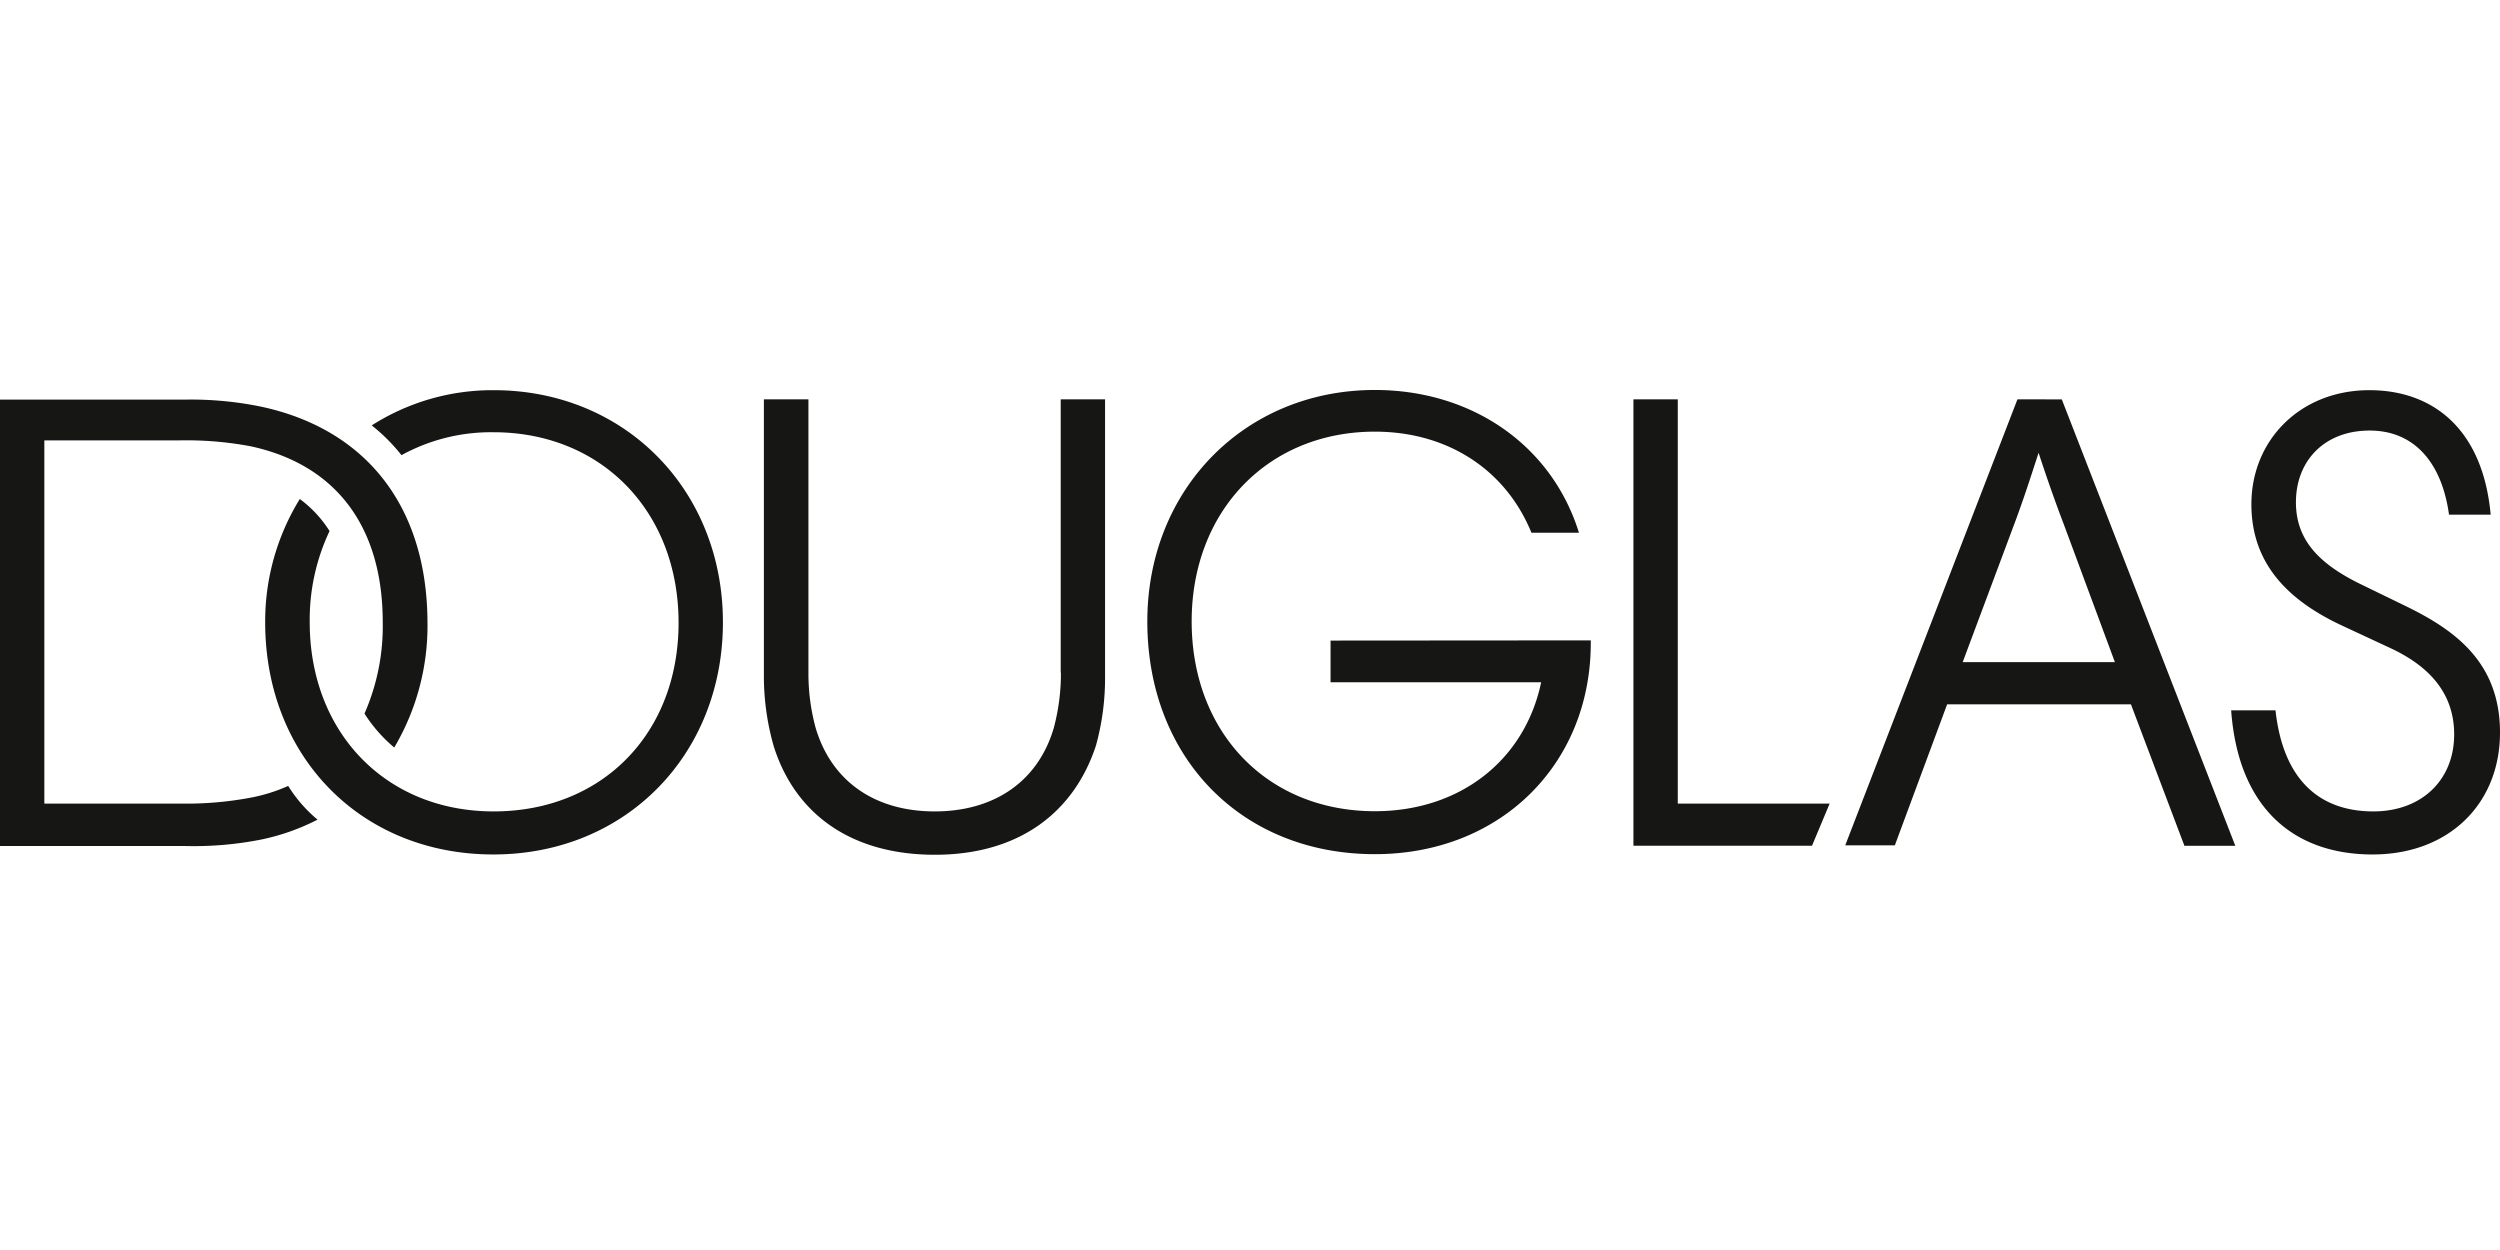 <svg id="Vrstva_1" data-name="Vrstva 1" xmlns="http://www.w3.org/2000/svg" viewBox="0 0 252 126"><defs><style>.cls-1{fill:#161615;}</style></defs><path class="cls-1" d="M49.76,39.33a22.65,22.65,0,0,0-12.29,3.55,18.38,18.38,0,0,1,3,3,18.76,18.76,0,0,1,9.27-2.31c10.91,0,18.66,8,18.66,19.2S60.67,81.79,49.76,81.79s-18.54-8-18.54-19.06a20.88,20.88,0,0,1,2-9.2,11.92,11.92,0,0,0-3-3.23,23.51,23.51,0,0,0-3.49,12.43c0,13.54,9.66,23.4,23,23.4s23.14-10.06,23.14-23.4S63,39.33,49.76,39.33Zm57.18,28.46a21.18,21.18,0,0,1-.72,5.59c-1.58,5.39-6,8.41-12,8.41s-10.39-3-12-8.41a20.78,20.78,0,0,1-.73-5.59V40.25H77v28a25.68,25.68,0,0,0,1,7c2.17,6.83,7.82,10.91,16.24,10.91s14-4.21,16.23-11a25.54,25.54,0,0,0,.92-7V40.25h-4.47V67.79ZM29.05,79.22a17,17,0,0,1-3.81,1.19,35.09,35.09,0,0,1-7.16.59H4.47V44.39H18.08a35.09,35.09,0,0,1,7.16.59c8.61,1.84,13.34,8.09,13.34,17.75a21.91,21.91,0,0,1-1.84,9.2,14.88,14.88,0,0,0,3,3.42,24.1,24.1,0,0,0,3.35-12.62C43.05,51,36.87,43.27,26.36,41a34.93,34.93,0,0,0-7.63-.72H0v45H18.73a34.88,34.88,0,0,0,7.63-.66,22.34,22.34,0,0,0,5.65-2A14.07,14.07,0,0,1,29.05,79.22ZM242.47,61.08l-4.73-2.3c-4-2-6.31-4.37-6.31-8.15,0-4.2,2.89-7.23,7.43-7.23s7.29,3.29,8,8.48h4.2c-.79-8.67-5.85-12.55-12.22-12.55-7,0-11.9,5.06-11.9,11.5,0,5.88,3.56,9.63,9.14,12.23l4.79,2.23c3.42,1.58,6.51,4.14,6.51,8.74s-3.28,7.76-8.15,7.76c-5.26,0-9.07-3-9.86-10.19h-4.47c.72,9.93,6.38,14.53,14.26,14.53C246.87,86.13,252,81,252,73.84S247.34,63.45,242.47,61.08ZM203.36,40.25,186,85.21h5L196.27,71H214.8l5.39,14.26h5.13l-17.49-45Zm9.86,26.49H197.84L203,52.93c.92-2.43,1.7-4.86,2.49-7.29.8,2.45,1.65,4.88,2.57,7.29l5.12,13.81Zm-44.1-26.49h-4.47v45h18L184.43,81H169.12Zm-35,24.32v4.2h21.23c-1.64,7.83-8.15,13-16.76,13-10.91,0-18.47-8-18.47-19.13s7.69-19.13,18.47-19.13c7.23,0,13.15,3.75,15.78,10.19h4.79c-2.76-8.87-10.84-14.39-20.57-14.39-13.14,0-22.94,10.05-22.94,23.33,0,13.71,9.47,23.46,22.94,23.46,12.75,0,21.89-9.2,21.76-21.55Z"/></svg>